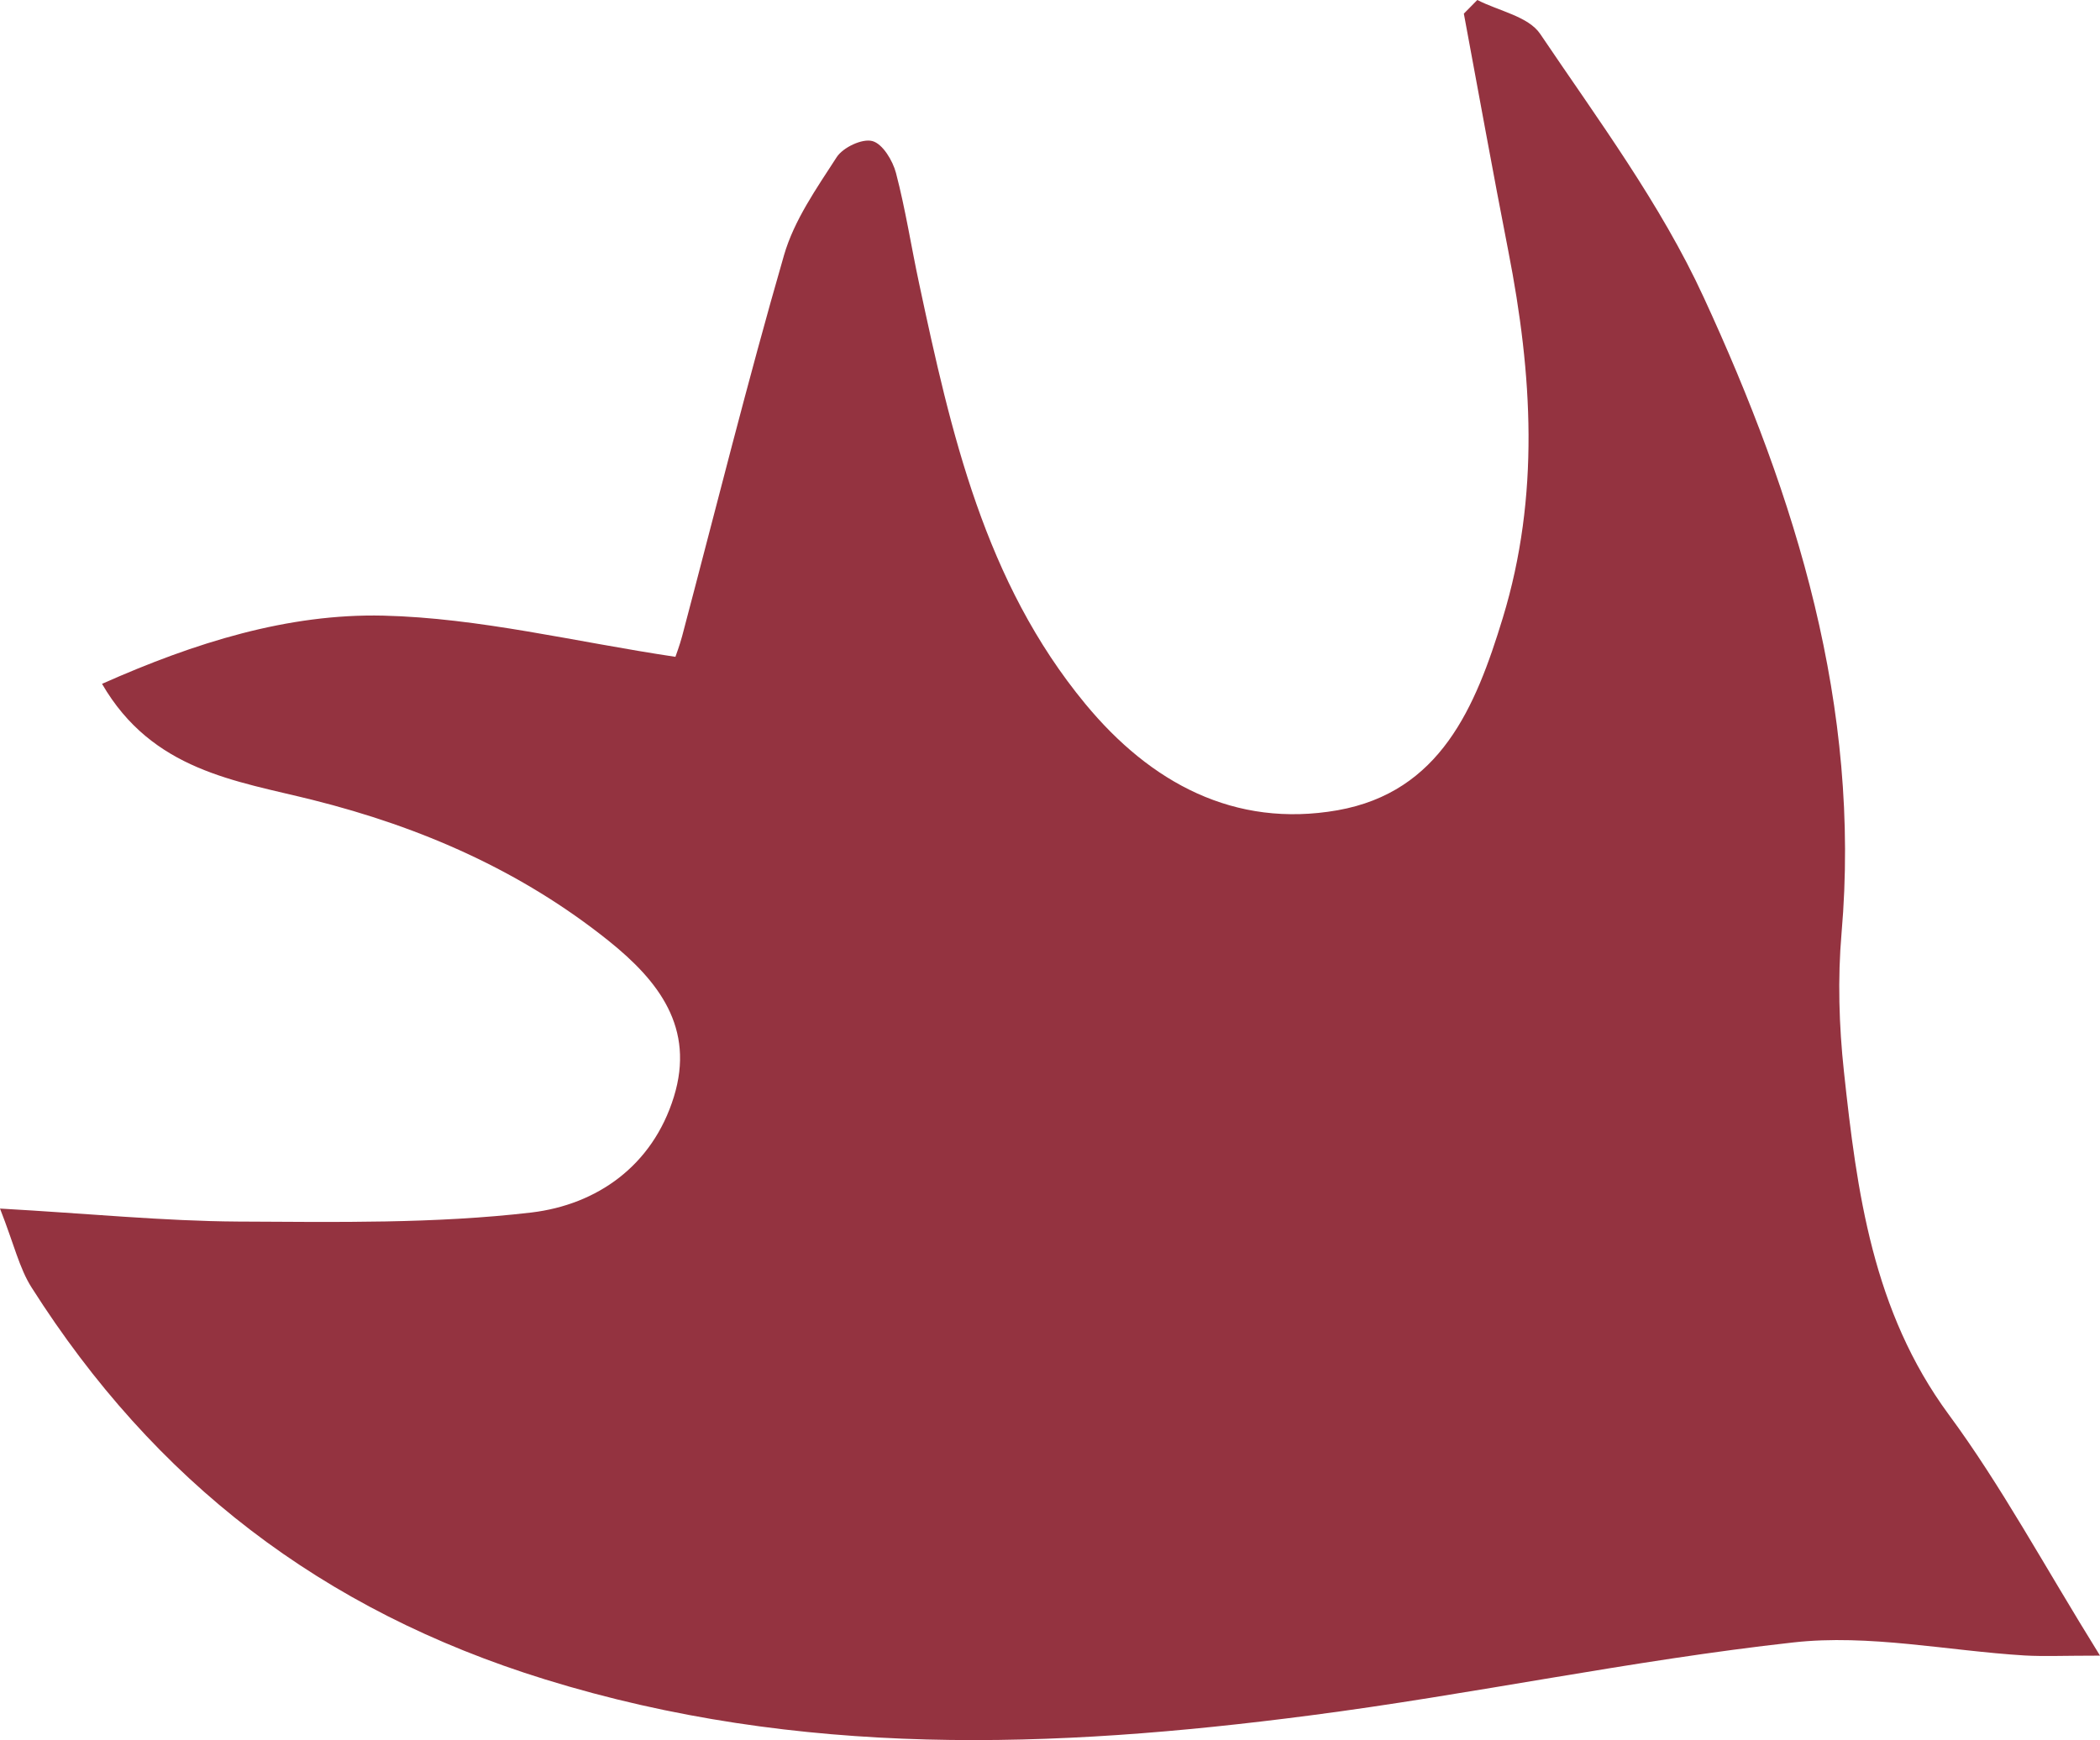 <?xml version="1.0" encoding="UTF-8"?> <svg xmlns="http://www.w3.org/2000/svg" id="_Слой_2" data-name="Слой 2" viewBox="0 0 795.27 659.16"><defs><style> .cls-1 { fill: #943340; } </style></defs><g id="_Слой_1-2" data-name="Слой 1"><path class="cls-1" d="M795.27,627.16c-13.75,0-21.18.35-28.55-.06-29.23-1.79-58.92-8.15-87.57-4.94-61.32,6.79-121.93,19.74-183.16,27.67-97.15,12.65-193.24,16.16-289.61-13.68-84.62-26.19-147.88-75.16-194.42-148.45-4.64-7.28-6.61-16.27-11.96-29.89,33.63,1.89,61.89,4.74,90.15,4.92,37.1.18,74.5.86,111.19-3.44,24.58-2.97,45.72-17.52,53.85-43.79,8.09-26.19-5.82-43.95-24.64-59.06-33.16-26.57-71.04-43.14-112.14-53.43-29.11-7.28-60.69-11.04-79.77-43.97,35.33-15.72,70.52-26.65,106.47-25.84,36.44.87,72.68,9.94,110.67,15.61.22-.69,1.59-4.25,2.56-7.89,12.73-48.08,24.74-96.41,38.55-144.2,3.82-13.27,12.32-25.35,19.96-37.18,2.39-3.7,9.71-7.16,13.53-6.1,3.88,1.04,7.7,7.4,8.93,12.08,3.6,13.74,5.76,27.85,8.73,41.72,12.09,56.66,24.81,113.2,63,159.43,24.66,29.85,56.46,47.11,95.5,40.26,38.91-6.91,52.24-38.97,62.57-72.87,14.11-46.29,11.19-92.4,2.1-138.9-5.86-29.95-11.25-59.98-16.85-90,1.7-1.73,3.4-3.46,5.1-5.17,8.12,4.19,19.36,6.22,23.82,12.87,21.87,32.43,45.62,64.37,61.88,99.7,35.05,75.95,59.65,155.1,52.24,240.86-1.5,17.32-.97,35.09.89,52.41,4.91,45.68,10.86,90.8,39.66,129.95,19.93,27,35.96,56.97,57.32,91.37"></path></g></svg> 